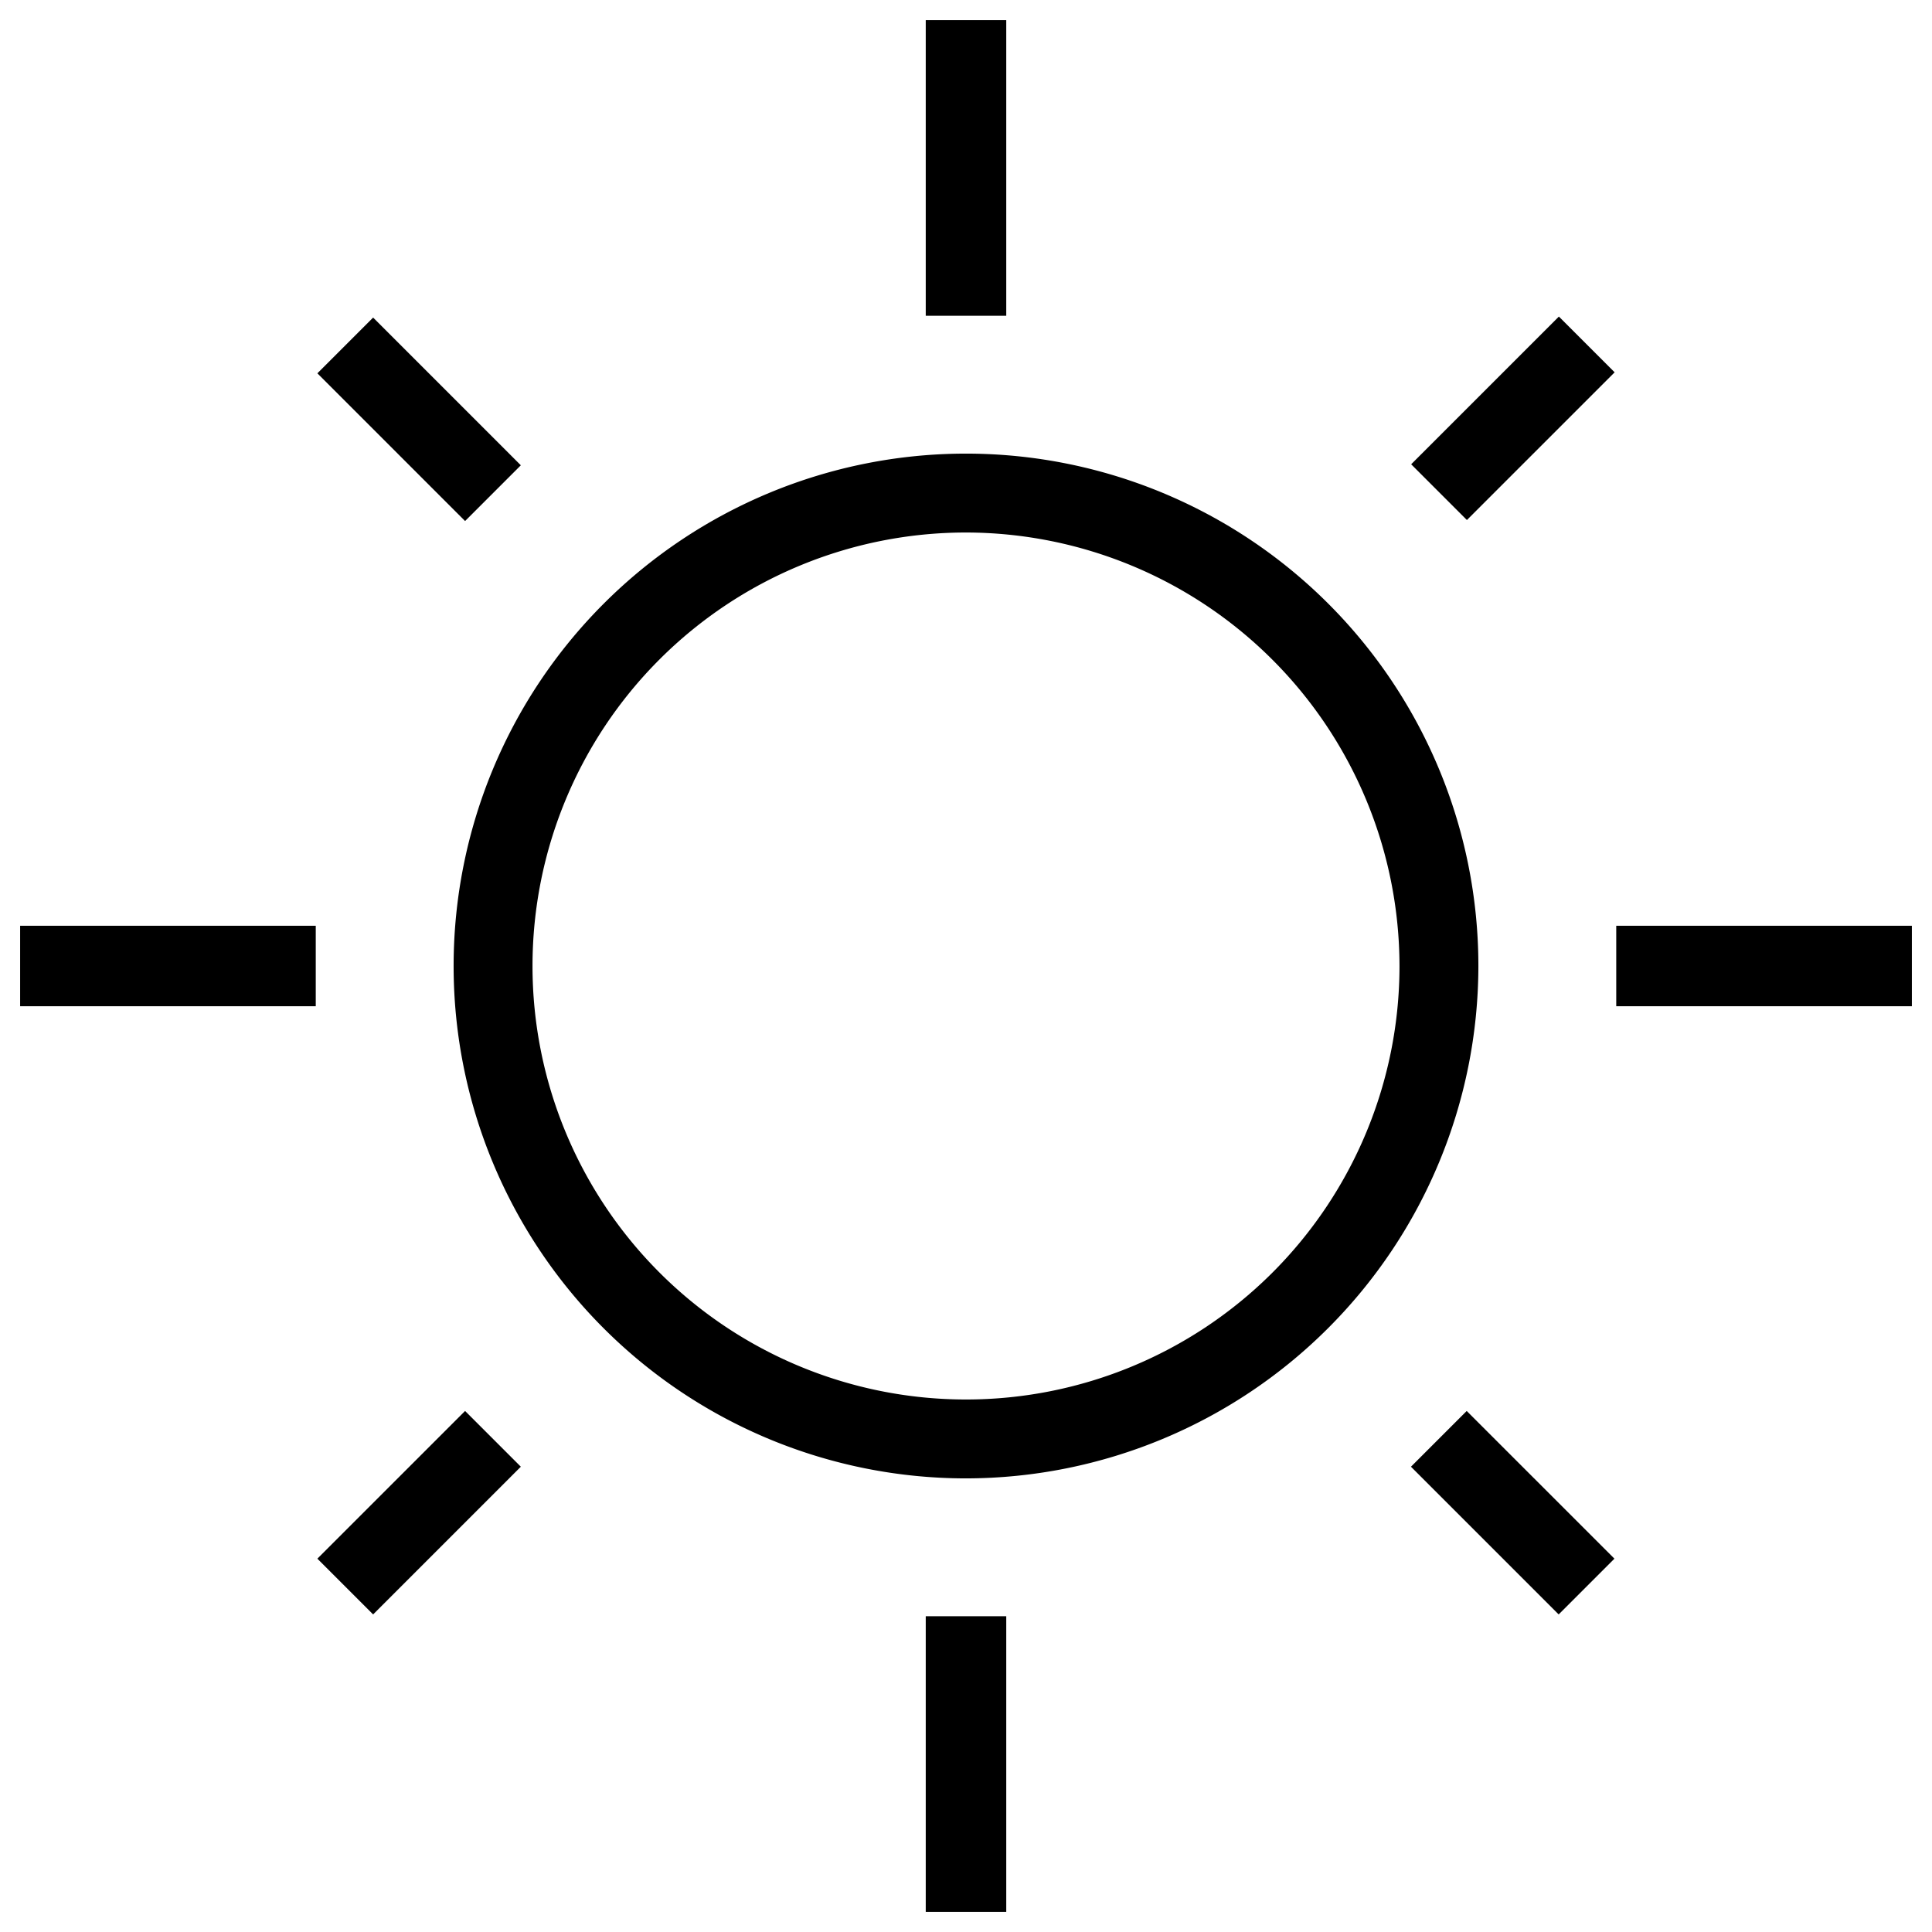 <svg data-name="Ebene 1" xmlns="http://www.w3.org/2000/svg" viewBox="0 0 96 96"><path d="M48 73.46A25.46 25.46 0 1 1 73.46 48 25.49 25.49 0 0 1 48 73.46zm0-47A21.54 21.54 0 1 0 69.54 48 21.57 21.57 0 0 0 48 26.46zM50 1h-4v14.69h4zm0 79.31h-4V95h4zM95 46H80.31v4H95zm-79.31 0H1v4h14.69zm64.54-27.5l-2.77-2.77-7.34 7.34 2.77 2.77zM25.88 72.88l-2.77-2.77-7.34 7.34 2.77 2.77zm54.34 4.57l-7.34-7.34-2.77 2.77 7.34 7.34zM25.88 23.12l-7.34-7.34-2.77 2.77 7.34 7.34z"/></svg>